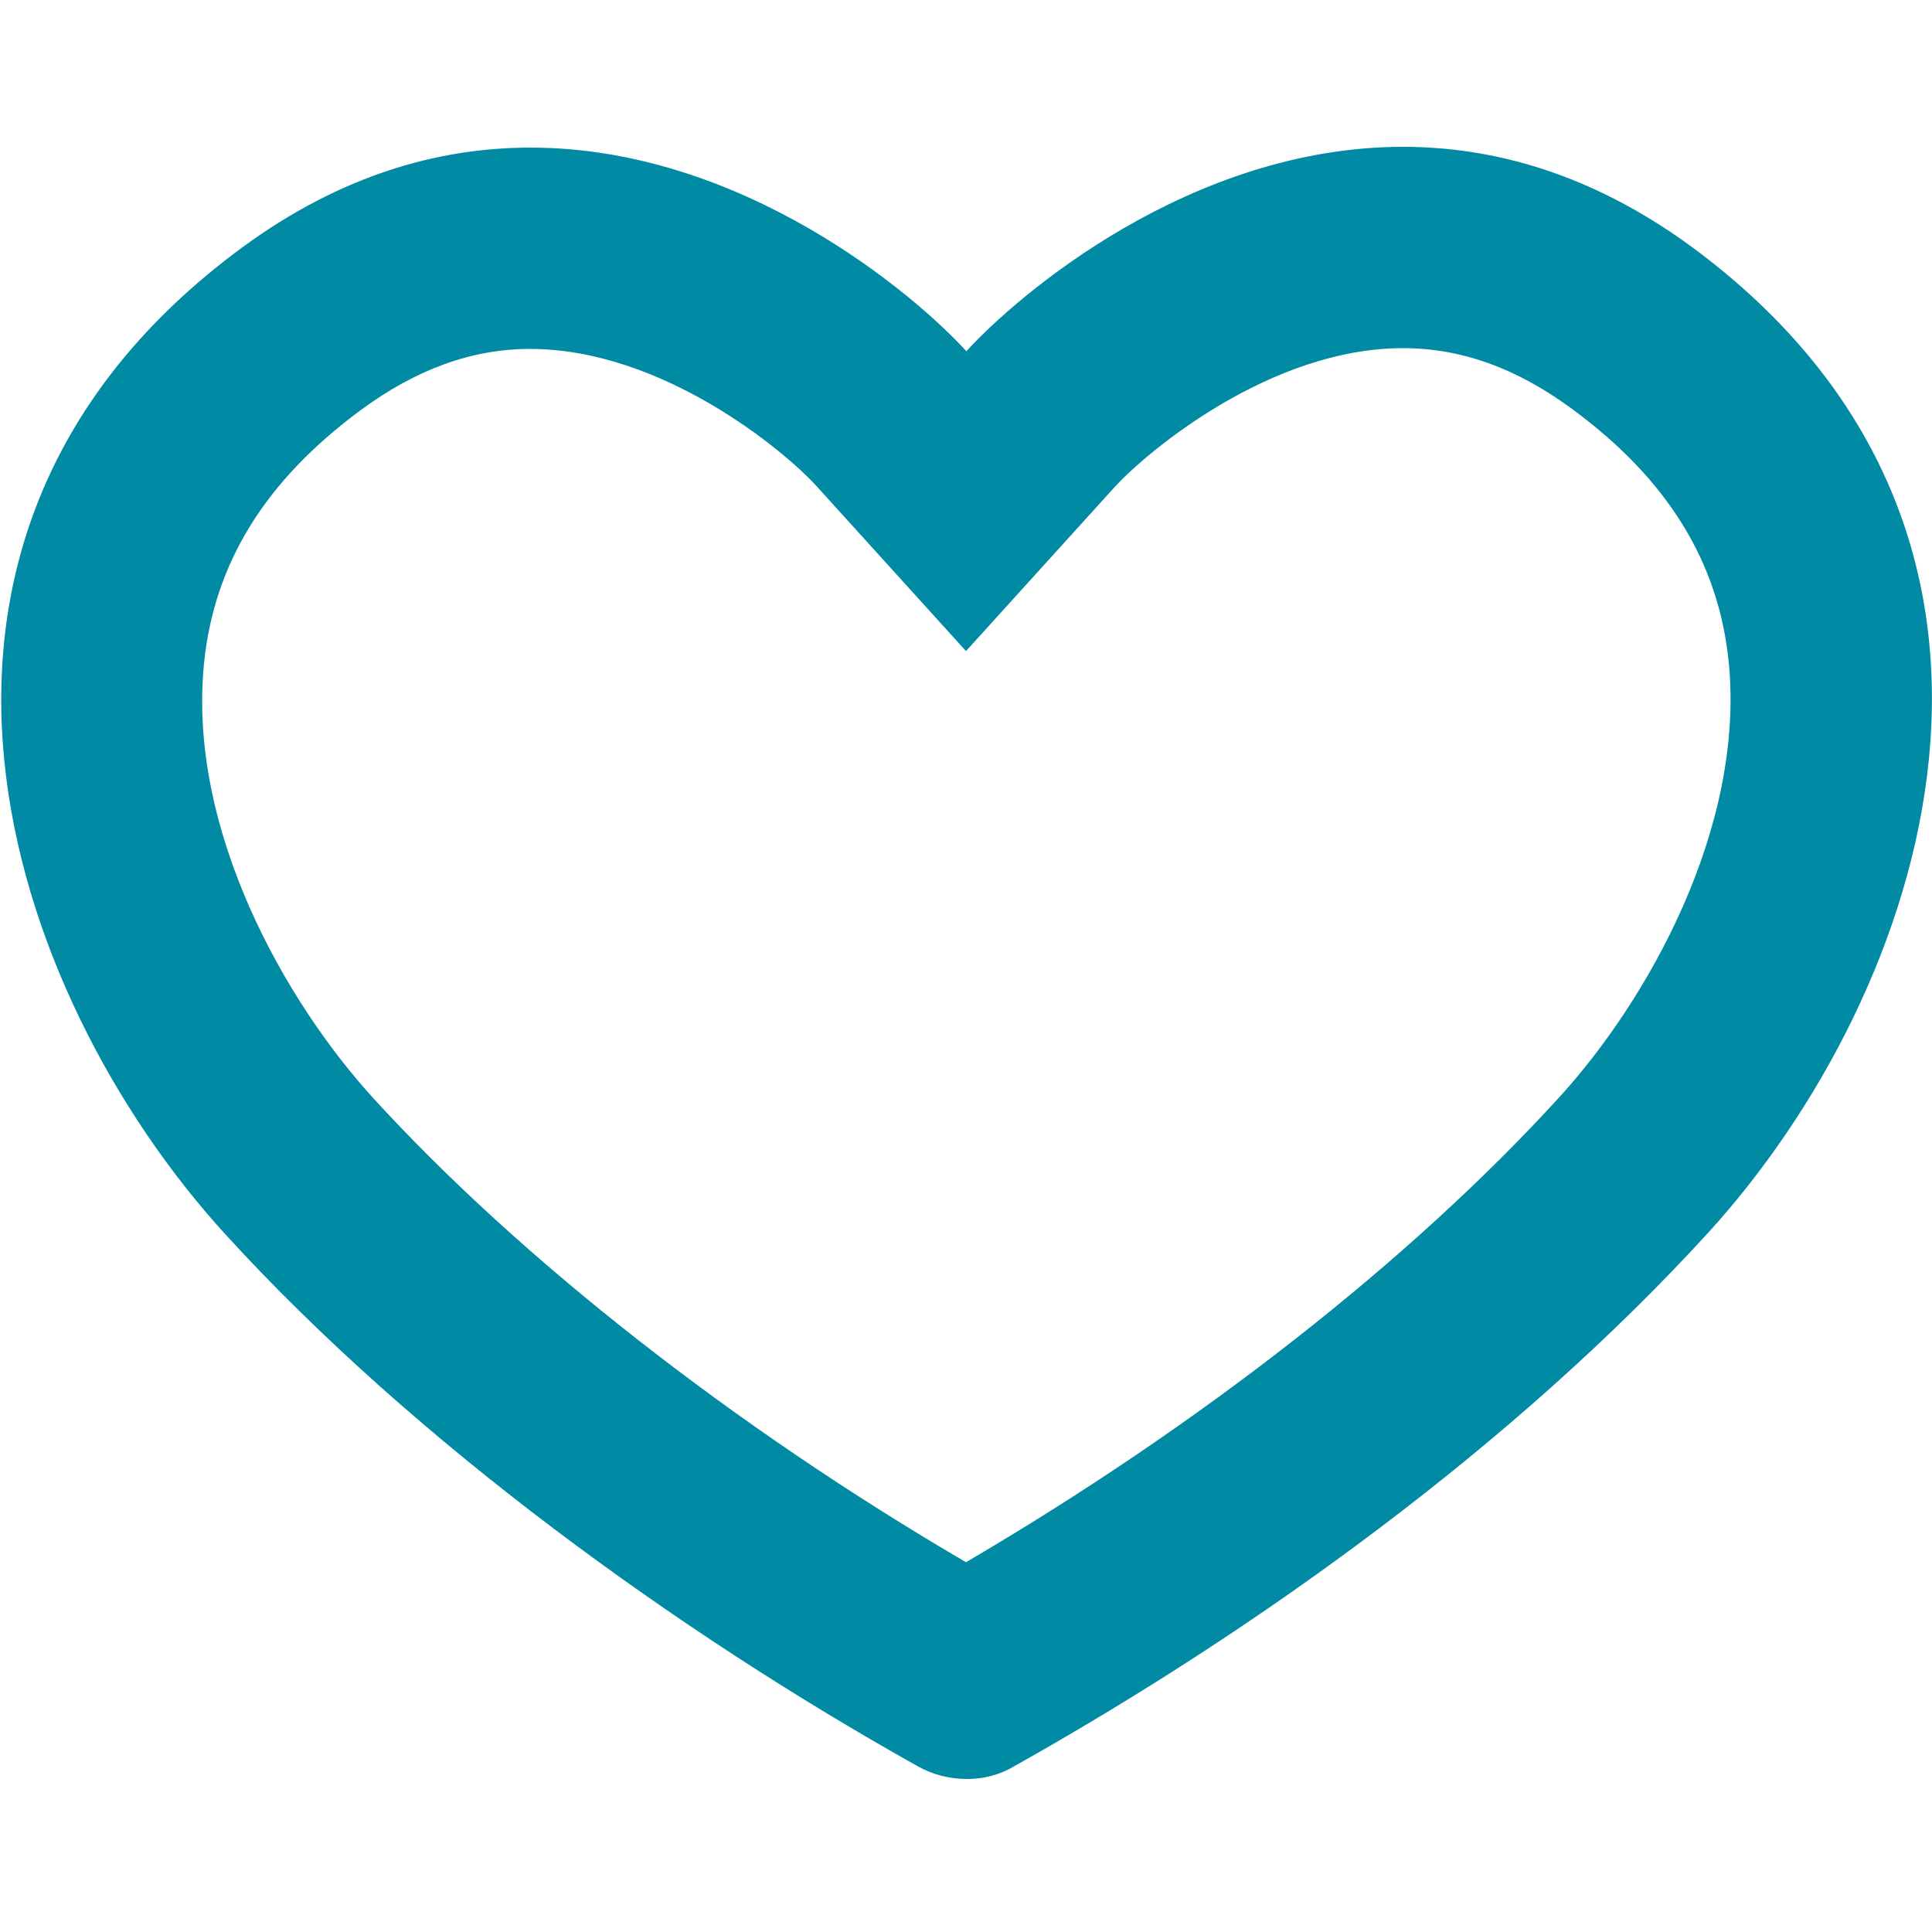 <svg xmlns="http://www.w3.org/2000/svg" viewBox="0 0 500 500"><path d="M363.1 90.1c15 0 29.3 5.1 43.7 15.7 24.8 18.2 38 39.7 40.6 65.6 4.2 42.9-21 87.5-43.8 112.5-38.6 42.3-92.7 84.7-153.6 120.4-59.9-35-115.2-78.3-153.4-120.1-22.9-25.1-48.1-69.6-43.8-112.5 2.6-25.9 15.8-47.3 40.6-65.6 14.4-10.6 28.8-15.8 43.8-15.8 34.2 0 65.9 26.4 74.2 35.6l38.6 42.6 38.6-42.6c8.5-9.2 40.2-35.8 74.5-35.8m0-52.1c-55.2 0-100 38.6-113 52.9-12.9-14.2-57.7-52.7-112.8-52.7-23.6 0-49 7-74.7 25.9-101.6 74.8-61 193.1-4.4 255.2 49.3 54.1 117.8 103.4 179.3 137.8 3.9 2.2 8.3 3.3 12.7 3.3 4.2 0 8.4-1 12.1-3.2 64.2-36 130.1-83.8 179.8-138.2 56.6-62.1 97.2-180.4-4.4-255.2C412 45 386.6 38 363.1 38" fill="#008aa4"/></svg>
